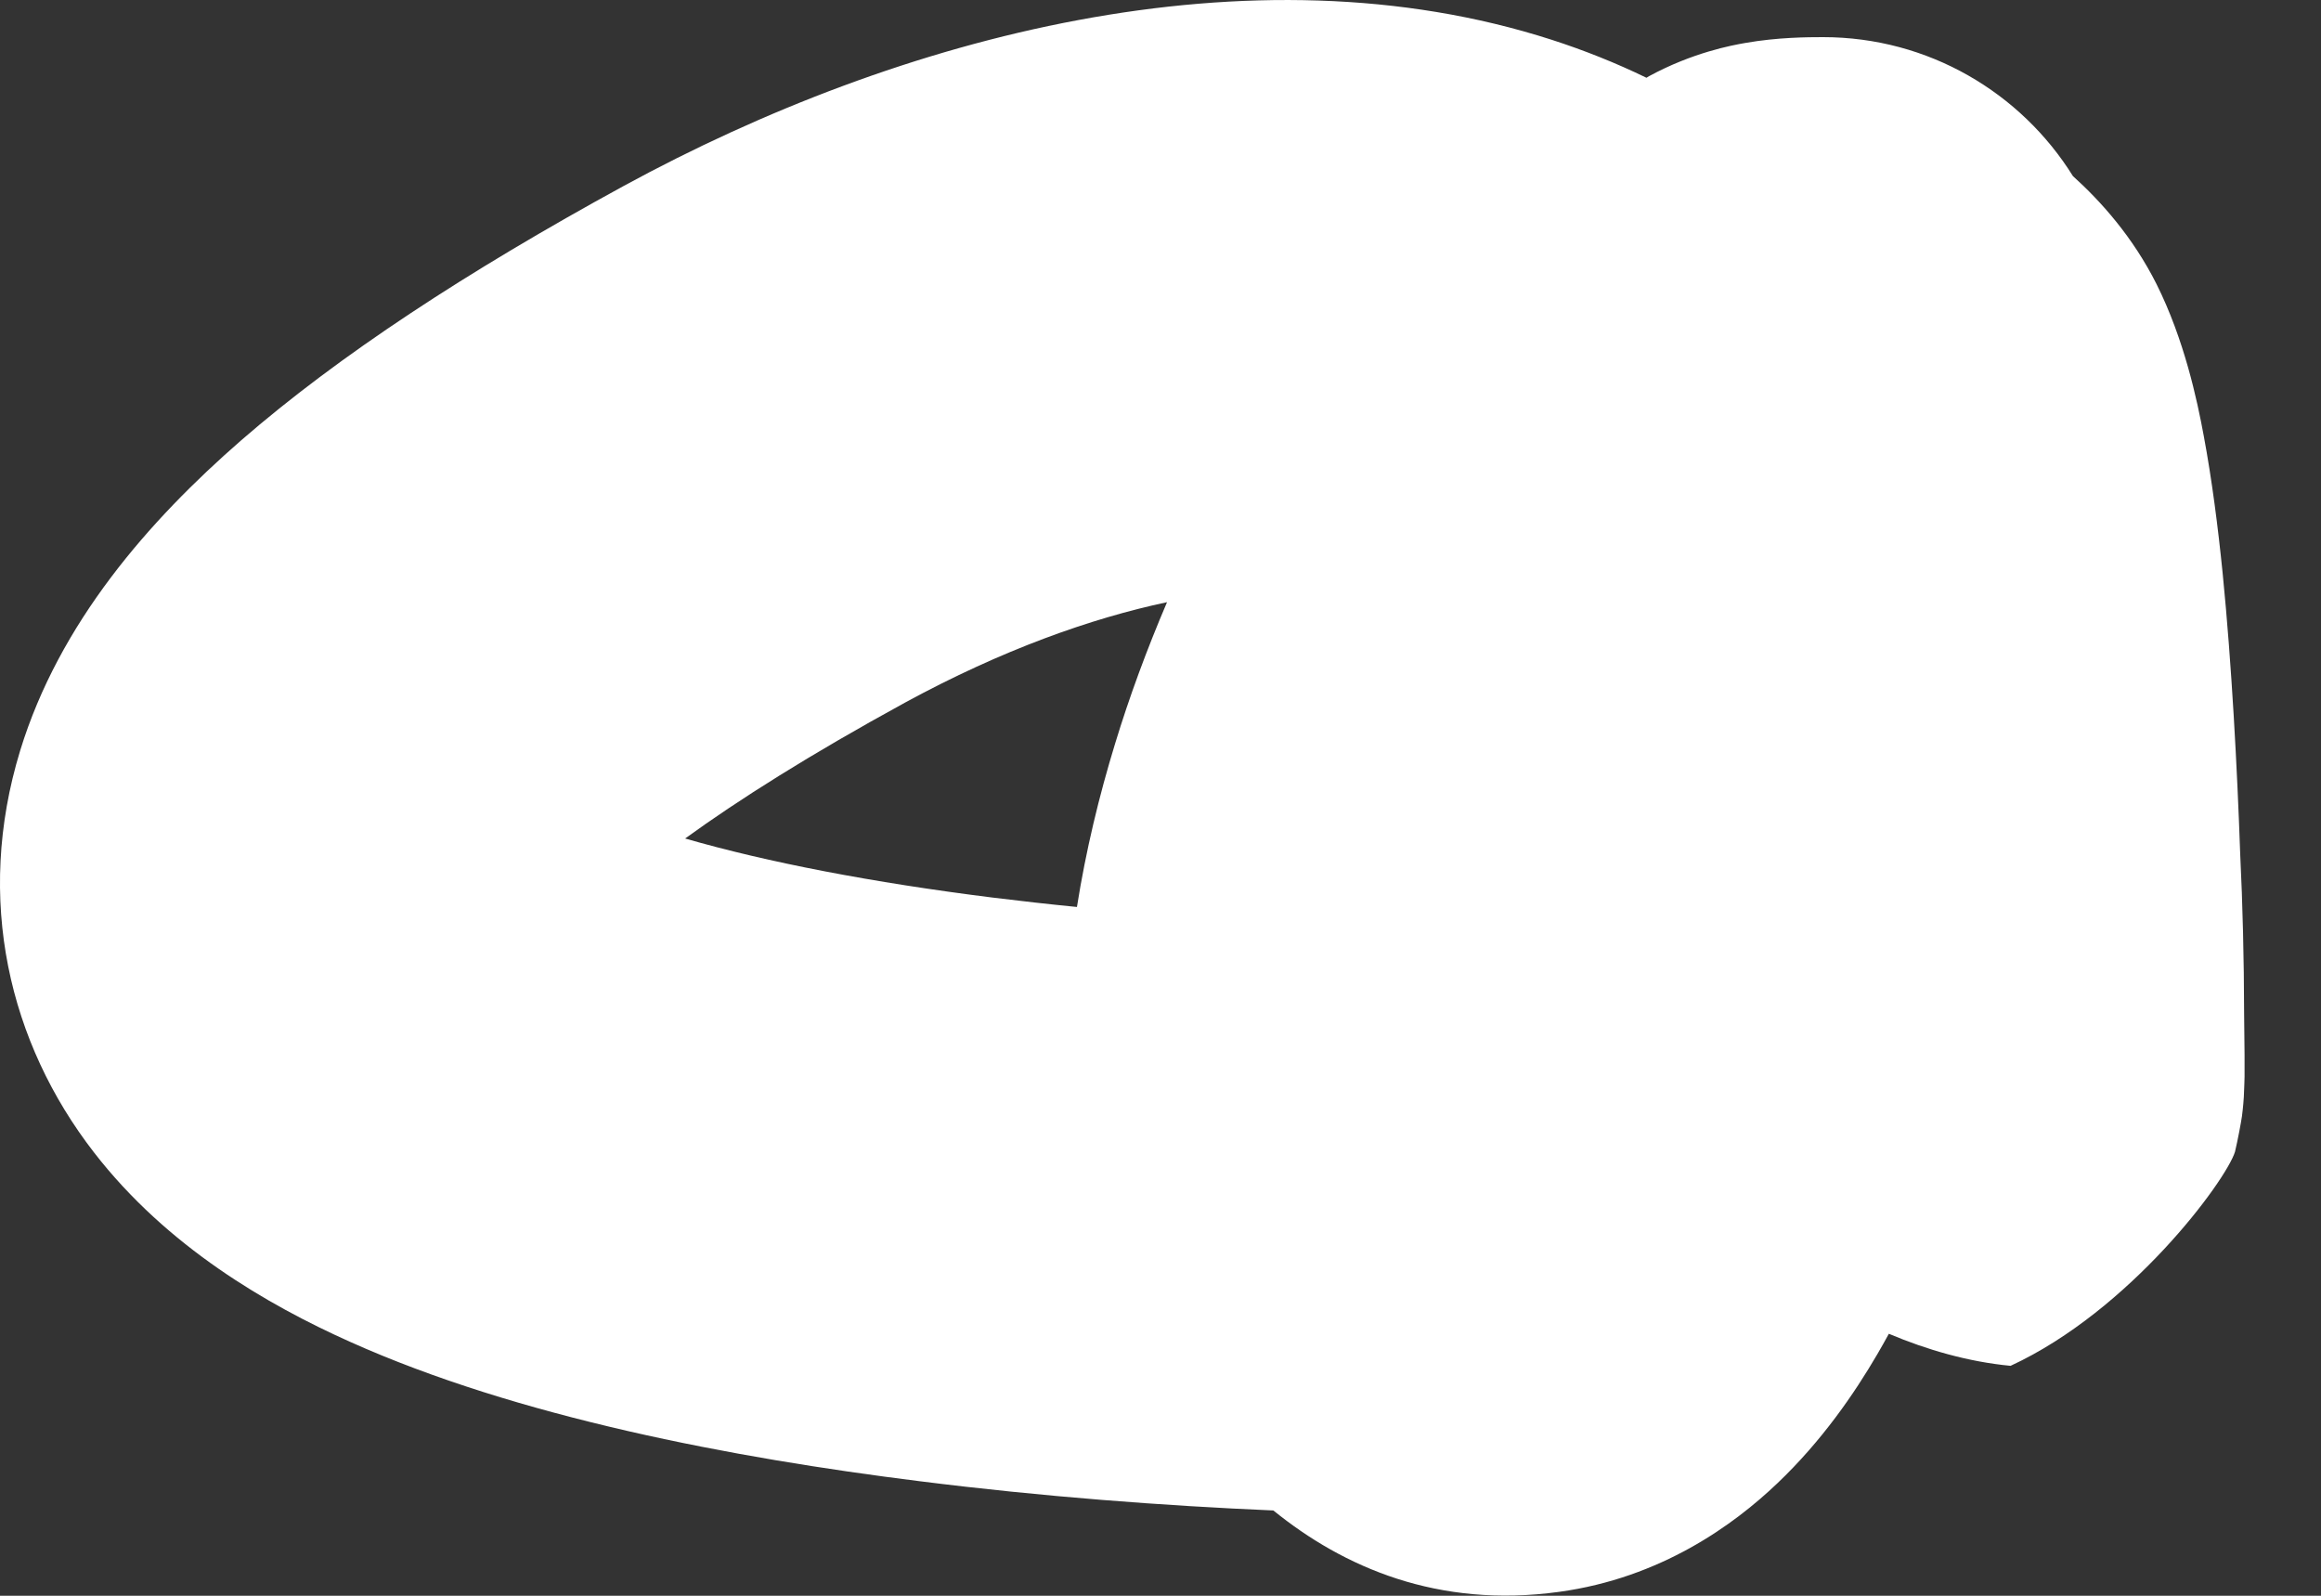 <?xml version="1.0" encoding="UTF-8"?> <svg xmlns="http://www.w3.org/2000/svg" width="16" height="11" viewBox="0 0 16 11" fill="none"><rect x="0" y="0" width="16" height="11" fill="#333333" stroke="none"/> <path fill-rule="evenodd" clip-rule="evenodd" d="M15.47 6.993C15.471 7.103 15.472 7.197 15.473 7.269L15.473 7.422L15.472 7.458L15.471 7.487L15.471 7.487C15.471 7.495 15.47 7.524 15.468 7.56L15.468 7.561C15.467 7.574 15.464 7.627 15.455 7.695C15.449 7.737 15.426 7.861 15.407 7.94C15.344 8.14 14.685 9.034 13.86 9.415C13.568 9.387 13.284 9.305 13.021 9.194C12.995 9.241 12.969 9.288 12.942 9.334C12.783 9.606 12.559 9.933 12.252 10.225C11.952 10.511 11.45 10.877 10.748 10.973C9.912 11.088 9.262 10.804 8.778 10.412C8.03 10.38 7.185 10.317 6.337 10.21C5.049 10.049 3.568 9.768 2.412 9.249C1.845 8.995 1.152 8.595 0.648 7.944C0.063 7.189 -0.175 6.201 0.139 5.174C0.409 4.294 1.024 3.591 1.664 3.034C2.333 2.453 3.215 1.874 4.301 1.281C6.204 0.244 8.622 -0.394 10.696 0.274C10.919 0.346 11.138 0.433 11.35 0.536C11.356 0.532 11.362 0.529 11.368 0.525C11.668 0.362 11.939 0.312 12.032 0.296C12.254 0.257 12.462 0.256 12.567 0.256C13.294 0.256 13.932 0.639 14.29 1.214C14.482 1.387 14.703 1.633 14.867 1.96C15.057 2.341 15.146 2.756 15.192 3.006C15.248 3.306 15.29 3.634 15.322 3.951C15.385 4.585 15.422 5.292 15.443 5.887C15.46 6.236 15.469 6.604 15.47 6.993ZM13.425 0.644C13.425 0.644 13.428 0.646 13.434 0.649C13.428 0.646 13.425 0.644 13.425 0.644ZM7.424 6.252C7.485 5.865 7.577 5.485 7.687 5.126C7.785 4.804 7.906 4.476 8.045 4.151C7.521 4.262 6.907 4.48 6.243 4.841C5.582 5.202 5.087 5.516 4.723 5.78C5.29 5.944 6.018 6.084 6.841 6.187C7.036 6.211 7.231 6.233 7.424 6.252Z" fill="white"></path> </svg> 